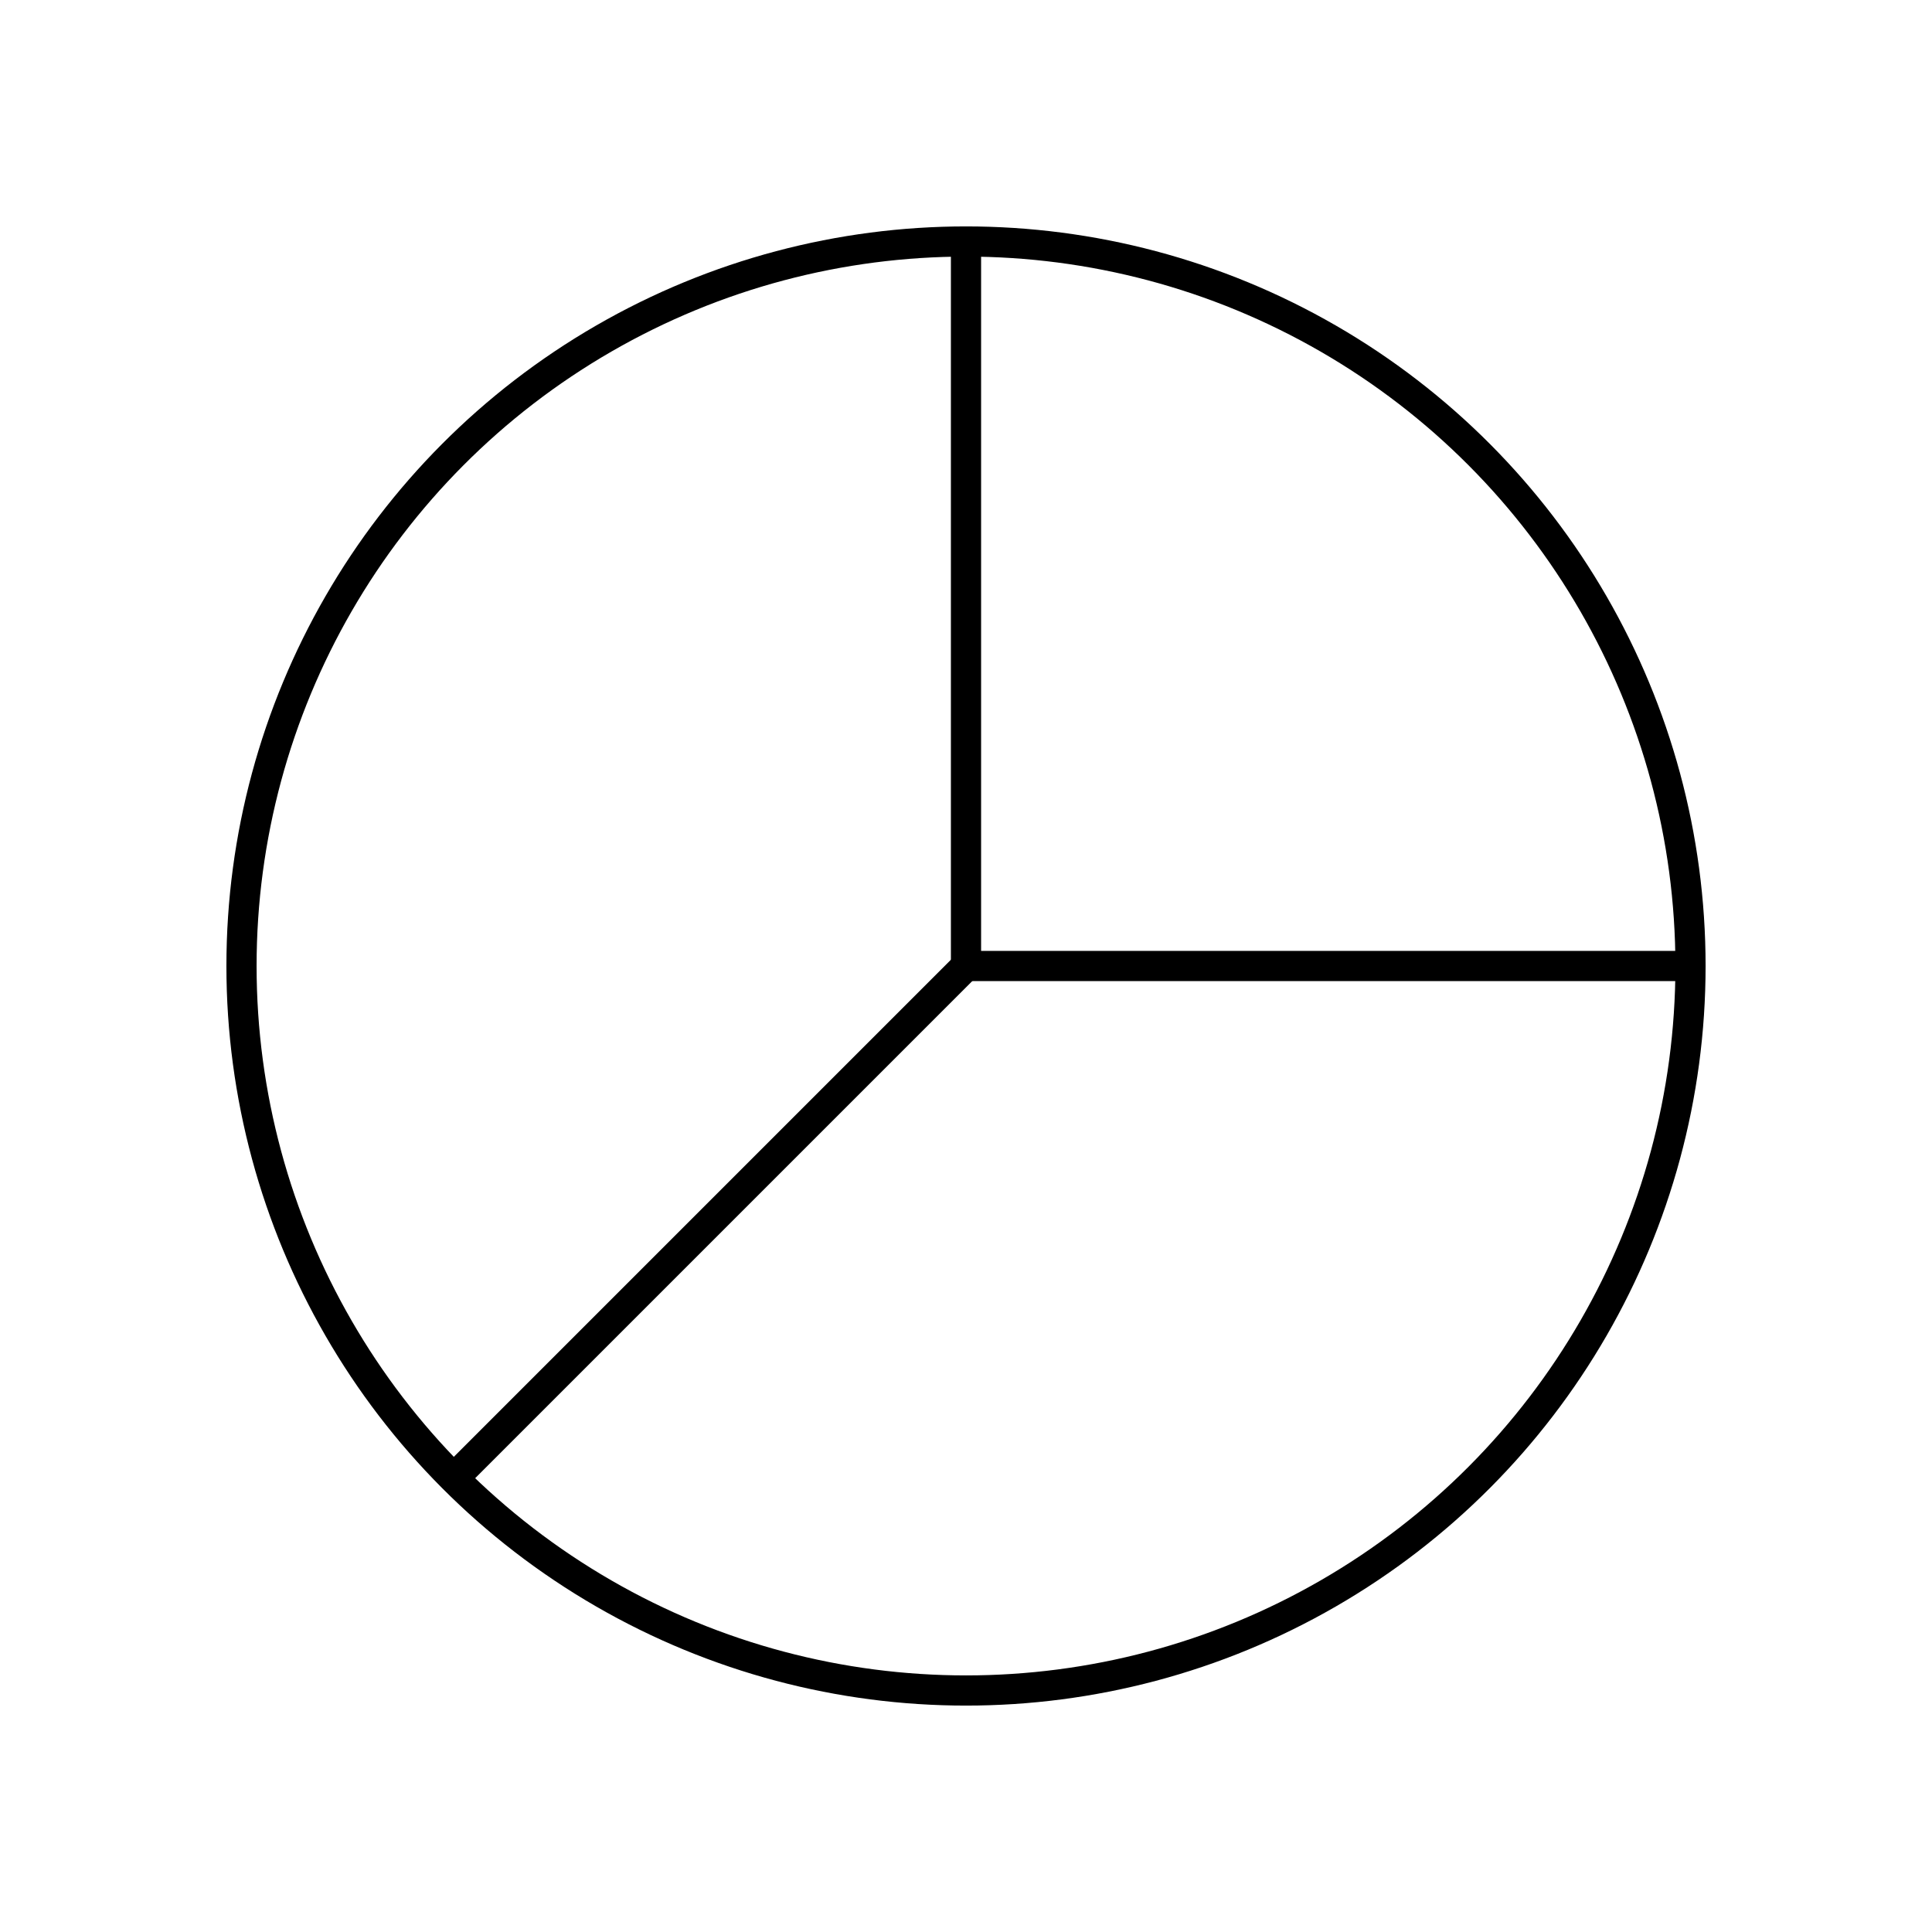 <?xml version="1.0" encoding="utf-8"?><!-- Uploaded to: SVG Repo, www.svgrepo.com, Generator: SVG Repo Mixer Tools -->
<svg width="800px" height="800px" viewBox="0 0 64 64" xmlns="http://www.w3.org/2000/svg" fill="none" stroke="#000000"><circle cx="32" cy="32" r="24"/><line x1="32" y1="8" x2="32" y2="32"/><line x1="56" y1="32" x2="32" y2="32"/><line x1="15.03" y1="48.97" x2="32" y2="32"/></svg>